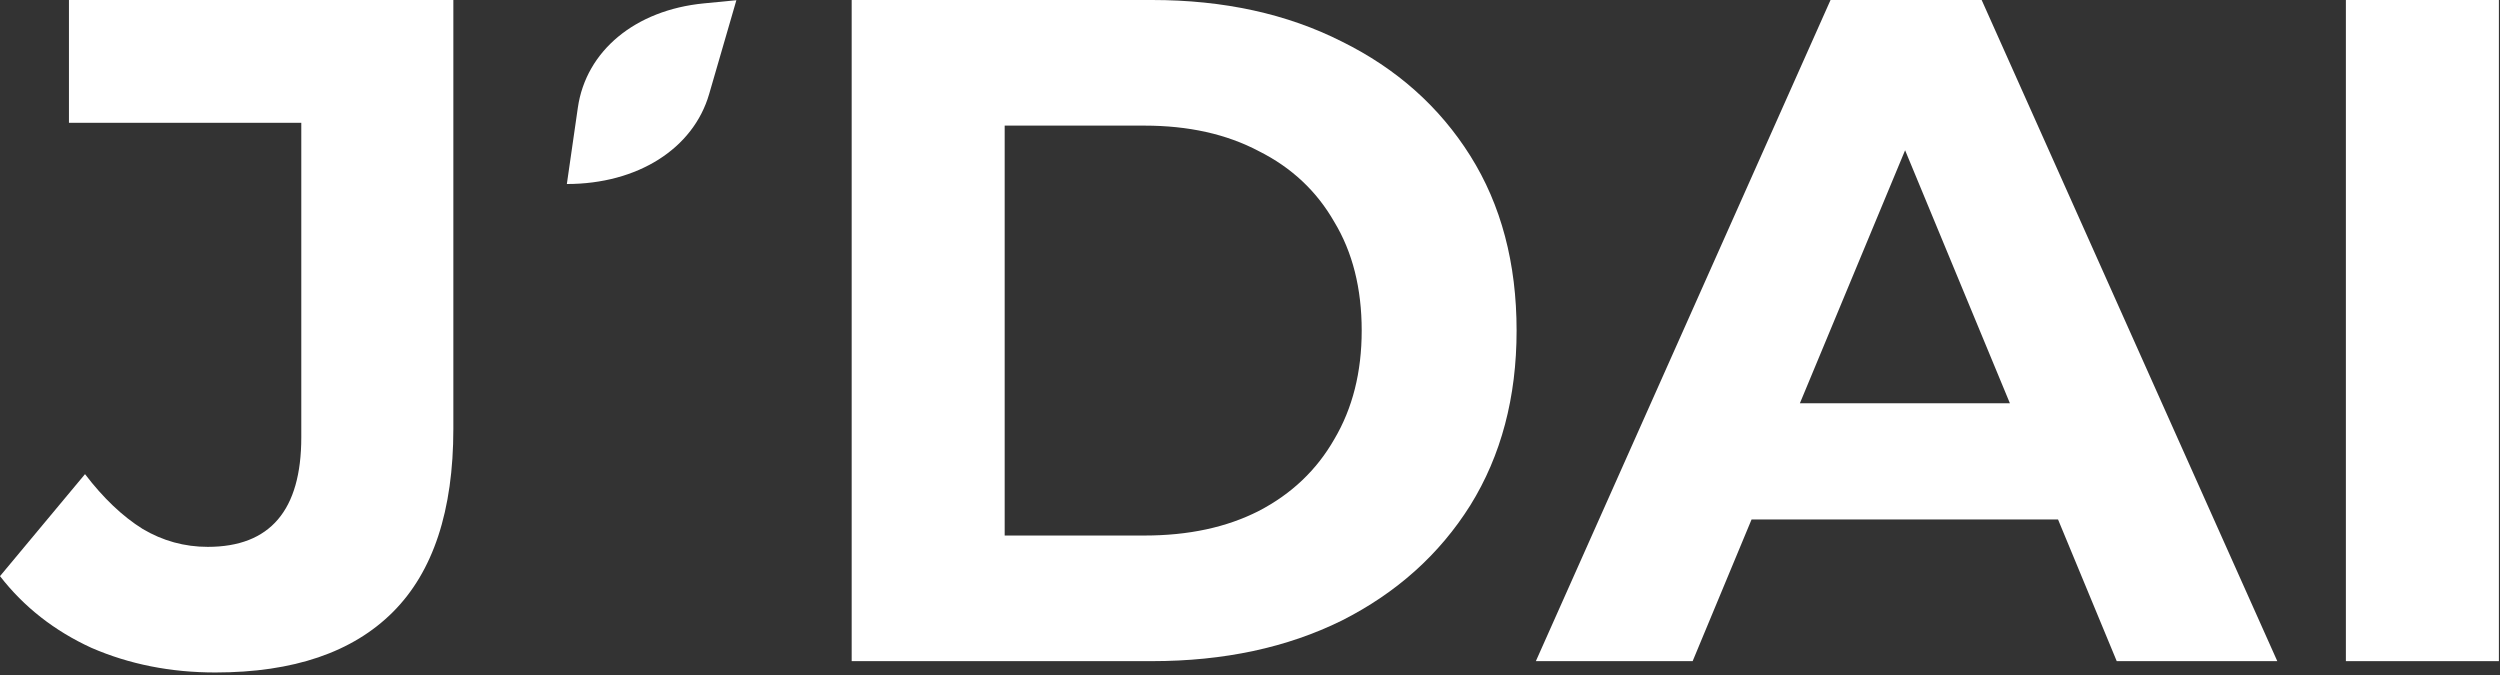 <?xml version="1.0" encoding="UTF-8"?> <svg xmlns="http://www.w3.org/2000/svg" width="870" height="235" viewBox="0 0 870 235" fill="none"><rect x="0" y="0" width="870" height="235" fill="#333333" stroke="none"/><path d="M816.367 230.077V0H869.614V230.077H816.367Z" fill="white"></path><path d="M534.48 230.077L637.029 0H689.618L792.496 230.077H736.62L652.477 26.952H673.513L589.042 230.077H534.48ZM585.755 180.775L599.888 140.347H718.214L732.676 180.775H585.755Z" fill="white"></path><path d="M296.383 230.077V0H400.904C425.883 0 447.905 4.821 466.969 14.462C486.032 23.884 500.932 37.141 511.669 54.233C522.406 71.324 527.775 91.593 527.775 115.039C527.775 138.266 522.406 158.534 511.669 175.845C500.932 192.936 486.032 206.303 466.969 215.944C447.905 225.366 425.883 230.077 400.904 230.077H296.383ZM349.629 186.363H398.274C413.613 186.363 426.87 183.514 438.045 177.817C449.439 171.901 458.204 163.574 464.339 152.837C470.694 142.1 473.871 129.501 473.871 115.039C473.871 100.358 470.694 87.758 464.339 77.24C458.204 66.503 449.439 58.286 438.045 52.589C426.87 46.673 413.613 43.715 398.274 43.715H349.629V186.363Z" fill="white"></path><path d="M74.939 234.021C59.382 234.021 45.029 231.173 31.882 225.476C18.954 219.56 8.327 211.233 0 200.496L29.581 164.998C35.936 173.325 42.619 179.679 49.631 184.062C56.643 188.225 64.203 190.307 72.31 190.307C94.003 190.307 104.85 177.598 104.85 152.18V42.729H23.994V0H157.767V149.222C157.767 177.707 150.755 198.962 136.732 212.986C122.708 227.01 102.111 234.021 74.939 234.021Z" fill="white"></path><path d="M197.258 64.077L201.09 37.472C203.932 17.691 221.072 3.51 244.886 1.181L256.258 0.077L246.782 32.731C241.261 51.776 221.855 64.036 197.258 64.036V64.077Z" fill="white"></path></svg> 